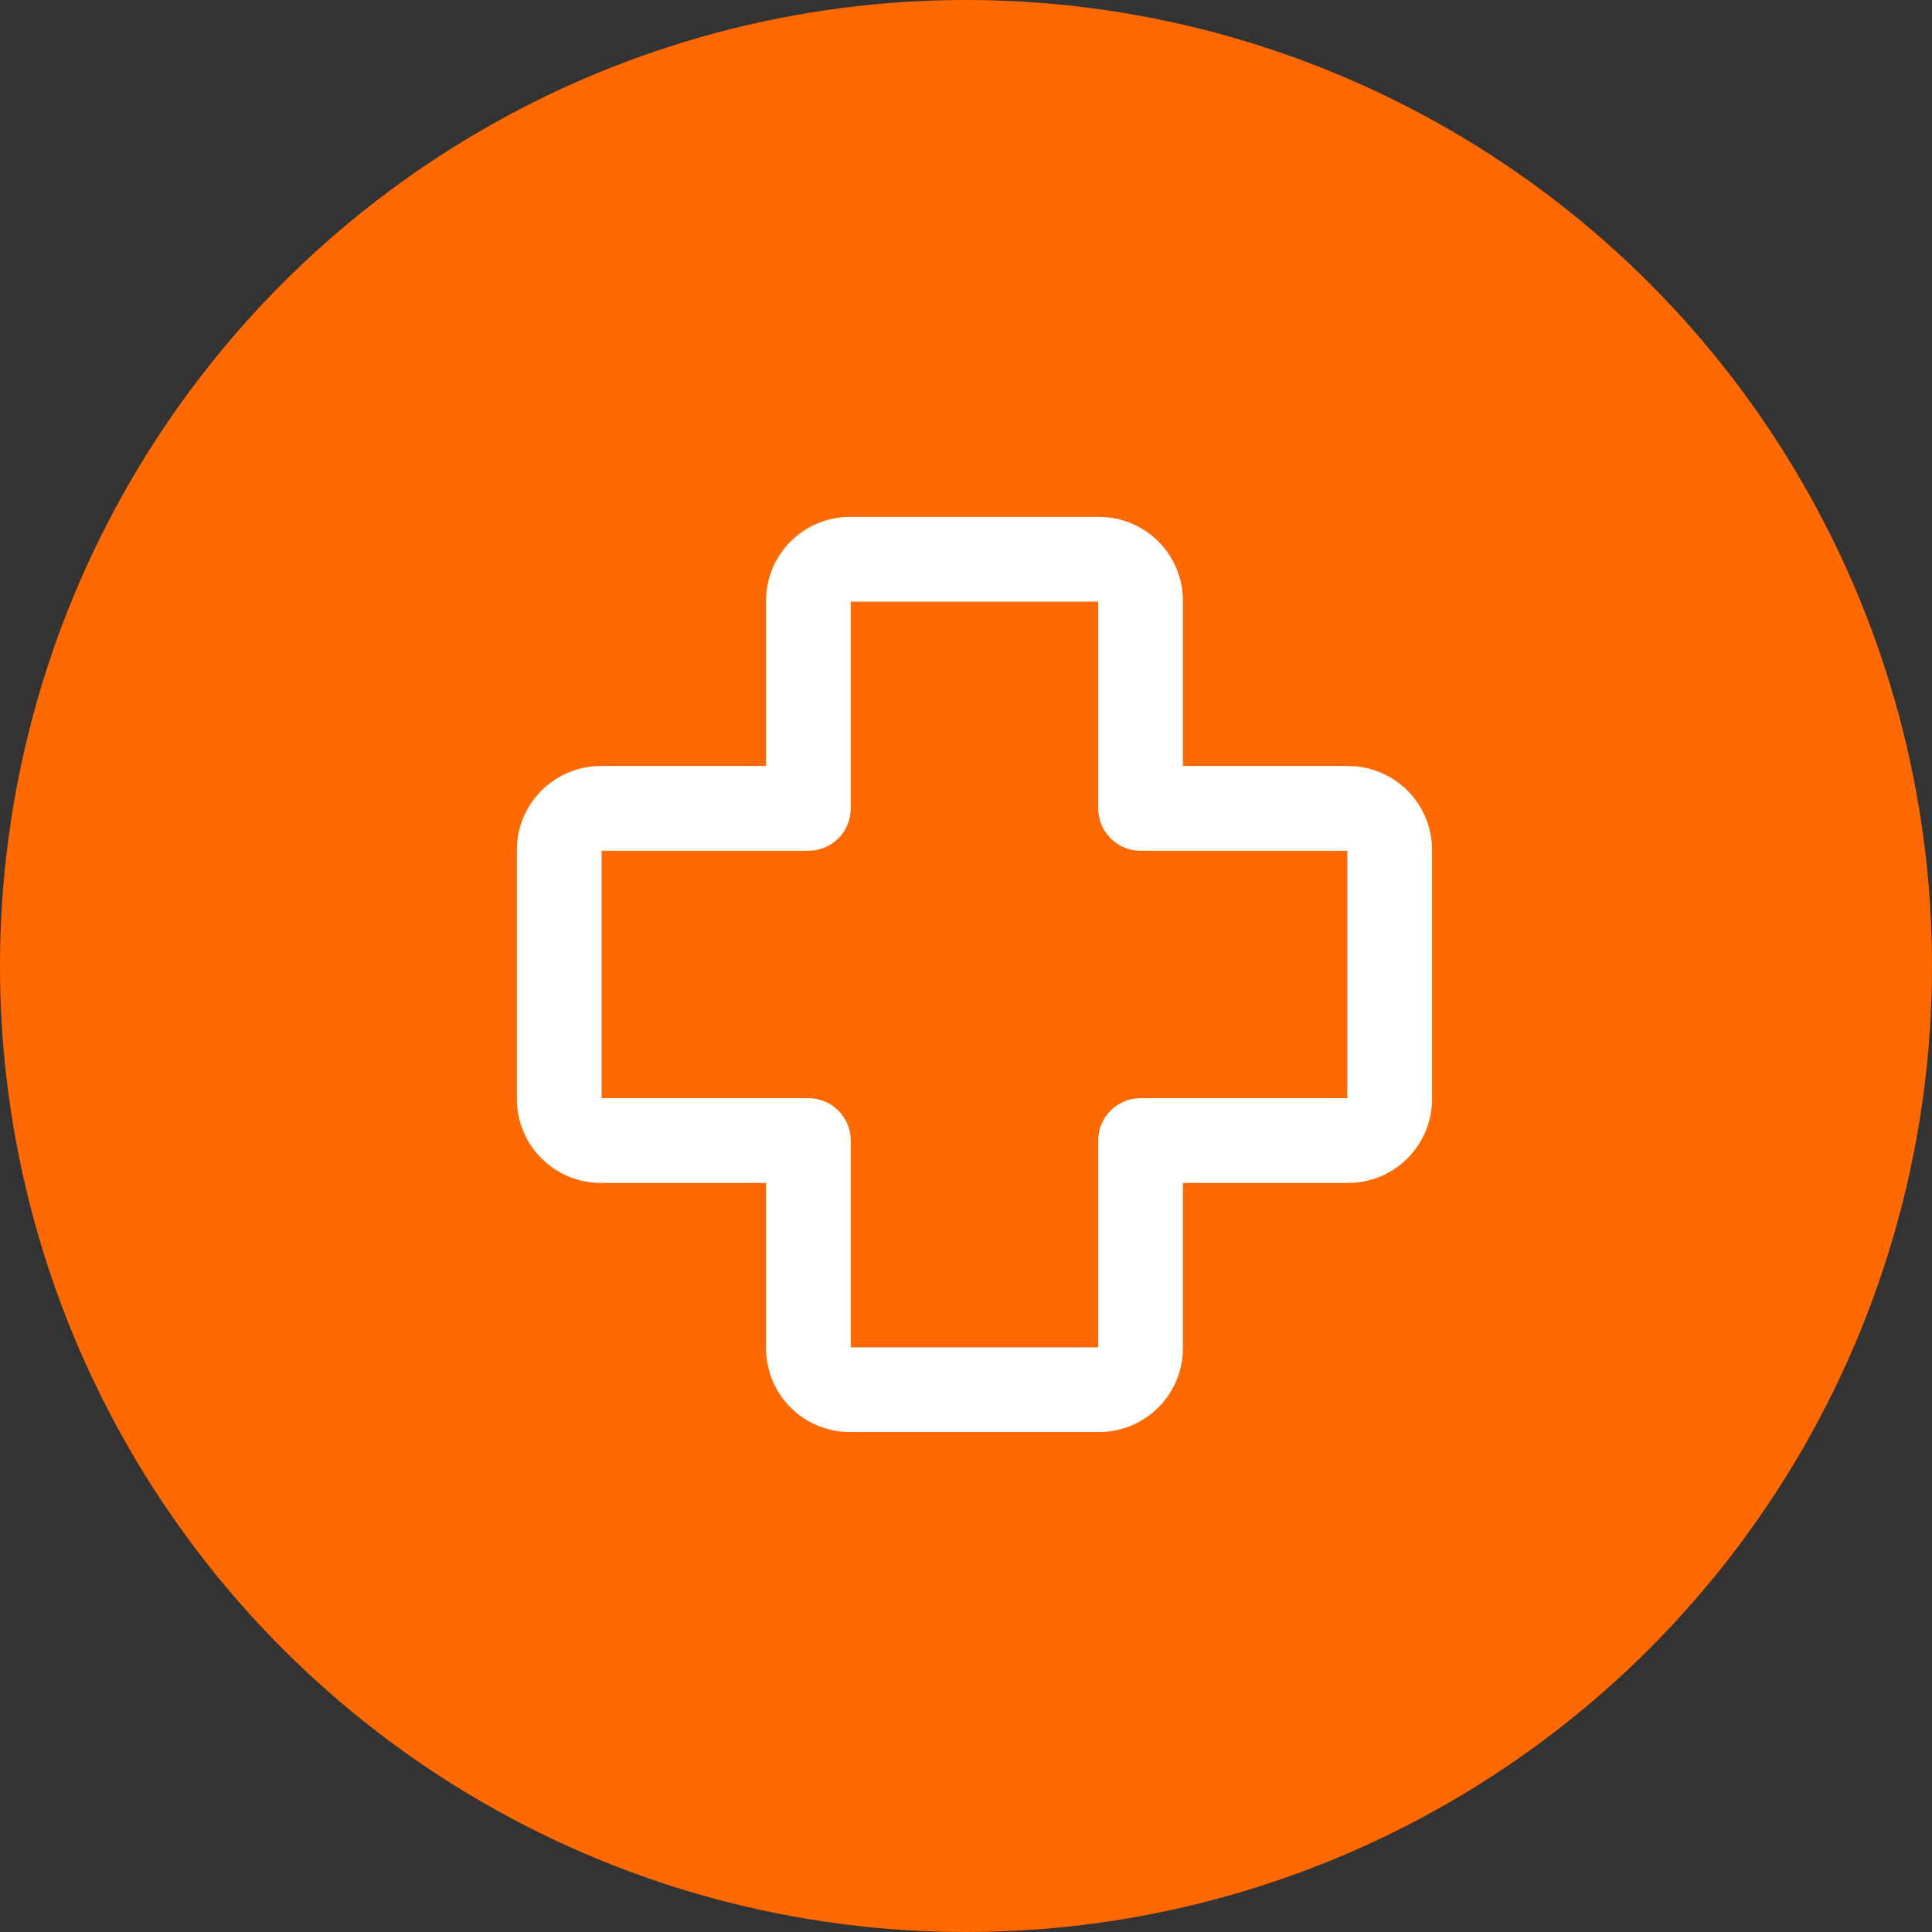 <svg xmlns="http://www.w3.org/2000/svg" width="114" height="114" viewBox="0 0 114 114" fill="none"><rect x="0" y="0" width="114" height="114" fill="#333333" stroke="none"/><circle cx="57" cy="57" r="57" fill="#FF6900"></circle><path fill-rule="evenodd" clip-rule="evenodd" d="M46.65 31.95C47.578 31.021 48.837 30.5 50.15 30.5H64.85C66.163 30.5 67.422 31.021 68.35 31.95C69.278 32.878 69.8 34.137 69.8 35.45V45.2H79.55C80.863 45.2 82.122 45.721 83.05 46.65C83.978 47.578 84.5 48.837 84.5 50.15V64.85C84.5 66.163 83.978 67.422 83.05 68.35C82.122 69.278 80.863 69.8 79.55 69.8H69.8V79.55C69.8 80.863 69.278 82.122 68.35 83.05C67.422 83.978 66.163 84.5 64.85 84.5H50.15C48.837 84.5 47.578 83.978 46.65 83.05C45.721 82.122 45.2 80.863 45.2 79.55V69.8H35.45C34.137 69.8 32.878 69.278 31.95 68.35C31.021 67.422 30.5 66.163 30.5 64.85V50.15C30.5 48.837 31.021 47.578 31.95 46.65C32.878 45.721 34.137 45.2 35.45 45.2H45.2V35.45C45.2 34.137 45.721 32.878 46.65 31.95ZM50.2 35.5V47.7C50.2 49.081 49.081 50.2 47.7 50.2H35.5V64.8H47.7C49.081 64.8 50.2 65.919 50.2 67.3V79.5H64.8V67.3C64.8 65.919 65.919 64.8 67.3 64.8H79.5V50.2H67.3C65.919 50.2 64.8 49.081 64.8 47.7V35.5H50.2Z" fill="white"></path></svg>